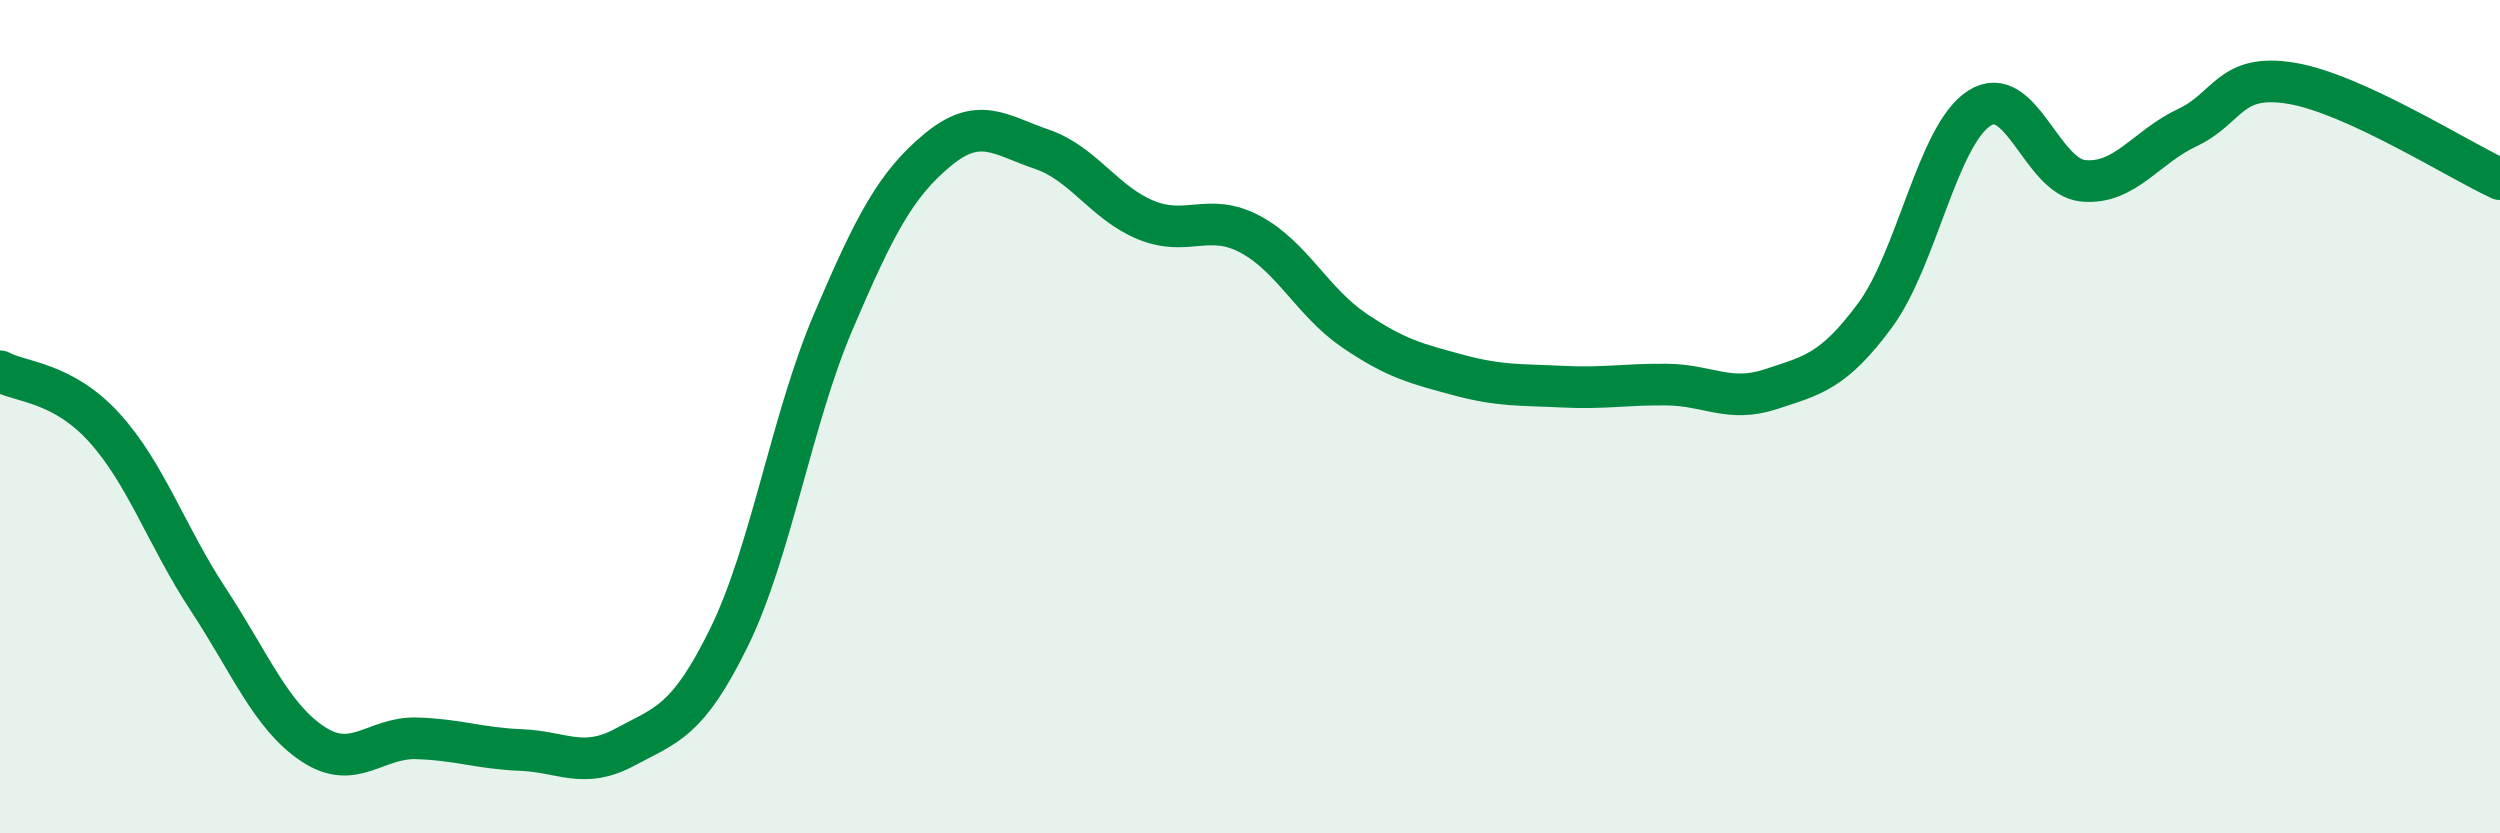 
    <svg width="60" height="20" viewBox="0 0 60 20" xmlns="http://www.w3.org/2000/svg">
      <path
        d="M 0,8.91 C 0.5,9.18 1.5,9.16 2.5,10.26 C 3.5,11.36 4,12.87 5,14.39 C 6,15.91 6.5,17.18 7.5,17.85 C 8.5,18.52 9,17.69 10,17.72 C 11,17.75 11.5,17.96 12.5,18 C 13.5,18.04 14,18.47 15,17.93 C 16,17.39 16.5,17.33 17.5,15.29 C 18.5,13.25 19,10.06 20,7.72 C 21,5.38 21.5,4.43 22.5,3.6 C 23.5,2.77 24,3.24 25,3.58 C 26,3.92 26.5,4.87 27.5,5.28 C 28.5,5.69 29,5.09 30,5.62 C 31,6.15 31.5,7.25 32.5,7.93 C 33.5,8.61 34,8.73 35,9 C 36,9.27 36.5,9.23 37.5,9.28 C 38.5,9.33 39,9.22 40,9.23 C 41,9.24 41.5,9.67 42.5,9.34 C 43.5,9.01 44,8.92 45,7.57 C 46,6.22 46.5,3.25 47.5,2.6 C 48.5,1.95 49,4.25 50,4.34 C 51,4.43 51.5,3.53 52.5,3.06 C 53.5,2.59 53.5,1.75 55,2 C 56.5,2.25 59,3.84 60,4.3L60 20L0 20Z"
        fill="#008740"
        opacity="0.1"
        stroke-linecap="round"
        stroke-linejoin="round"
      />
      <path
        d="M 0,8.91 C 0.5,9.18 1.5,9.16 2.5,10.26 C 3.5,11.36 4,12.87 5,14.39 C 6,15.91 6.5,17.18 7.5,17.85 C 8.5,18.52 9,17.69 10,17.72 C 11,17.75 11.5,17.96 12.5,18 C 13.5,18.04 14,18.47 15,17.93 C 16,17.39 16.5,17.33 17.5,15.29 C 18.5,13.25 19,10.06 20,7.72 C 21,5.38 21.5,4.43 22.5,3.6 C 23.5,2.77 24,3.24 25,3.58 C 26,3.92 26.5,4.87 27.5,5.28 C 28.5,5.69 29,5.09 30,5.62 C 31,6.15 31.5,7.25 32.5,7.93 C 33.5,8.61 34,8.73 35,9 C 36,9.27 36.5,9.23 37.5,9.28 C 38.5,9.33 39,9.22 40,9.23 C 41,9.24 41.5,9.67 42.5,9.34 C 43.5,9.01 44,8.92 45,7.57 C 46,6.22 46.5,3.25 47.5,2.6 C 48.5,1.95 49,4.25 50,4.34 C 51,4.43 51.5,3.53 52.5,3.06 C 53.5,2.59 53.5,1.75 55,2 C 56.5,2.25 59,3.84 60,4.3"
        stroke="#008740"
        stroke-width="1"
        fill="none"
        stroke-linecap="round"
        stroke-linejoin="round"
      />
    </svg>
  